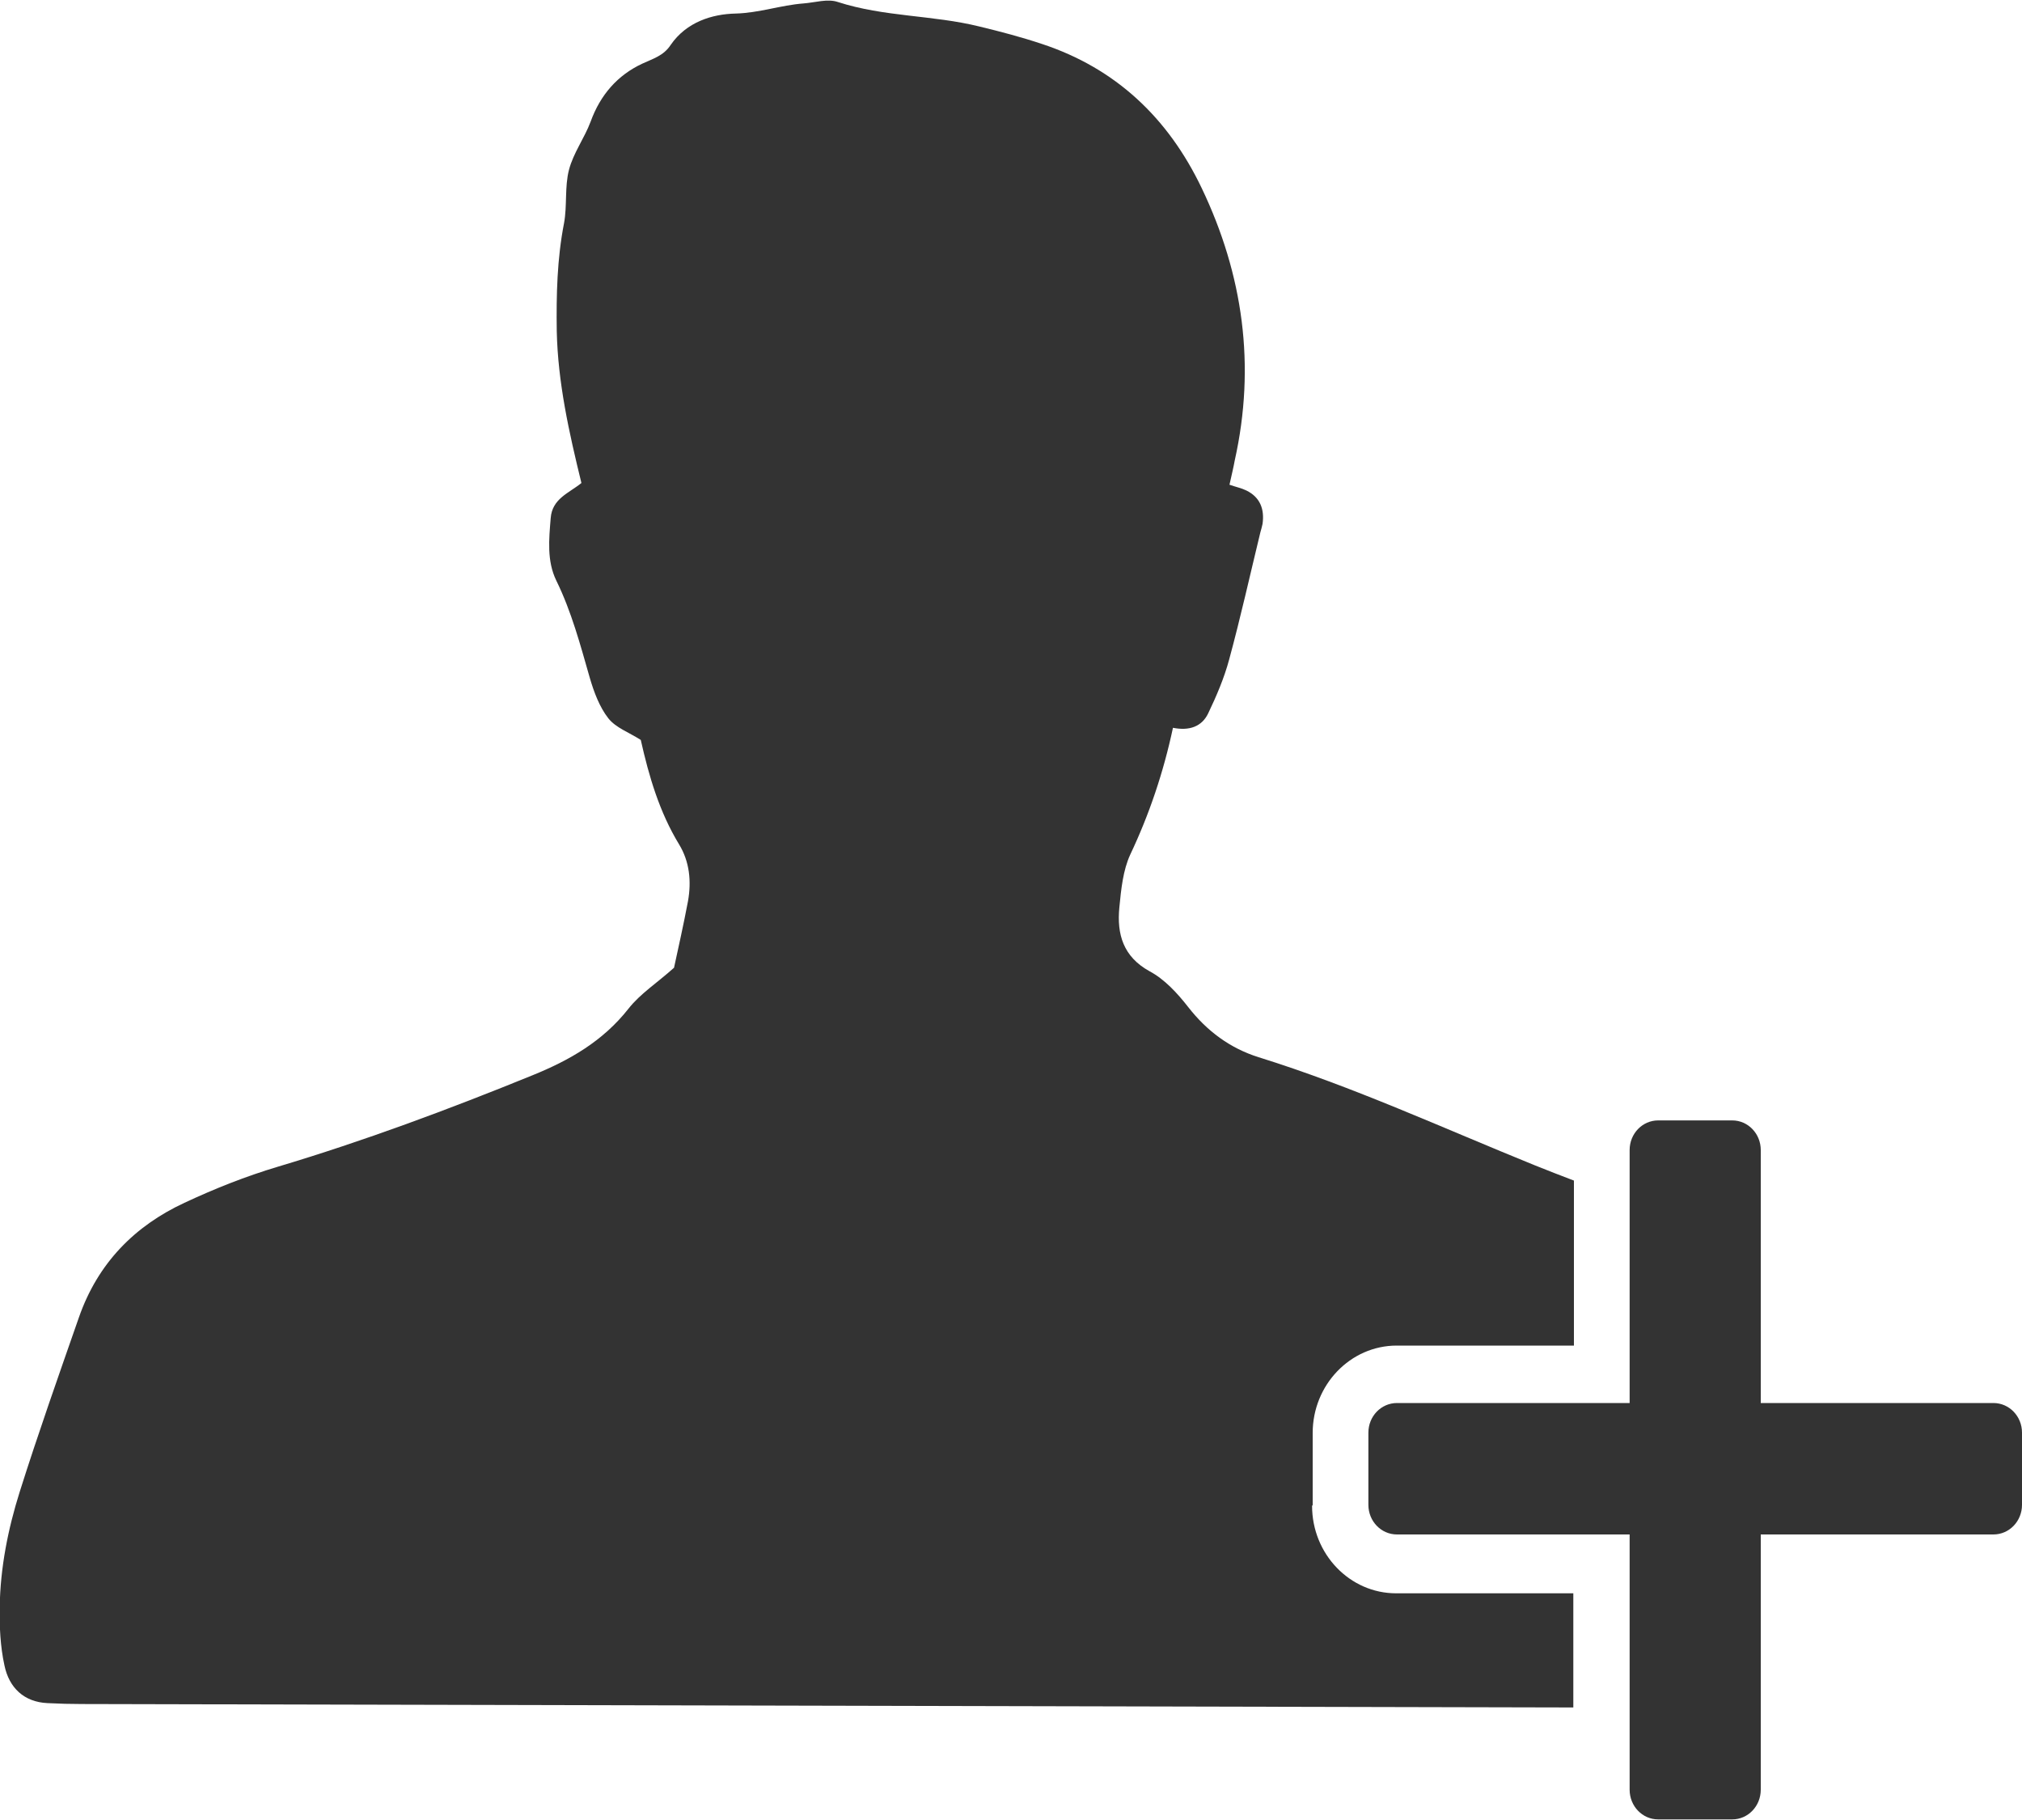 <svg width="20" height="18" viewBox="0 0 20 18" fill="none" xmlns="http://www.w3.org/2000/svg">
<g clip-path="url(#clip0_4_383)">
<path d="M12.984 14.885V14.172C12.984 13.696 13.357 13.308 13.815 13.308H15.568V11.676C15.439 11.628 15.31 11.576 15.181 11.525C14.273 11.157 13.382 10.746 12.449 10.456C12.167 10.367 11.939 10.199 11.752 9.959C11.645 9.822 11.519 9.685 11.371 9.606C11.111 9.463 11.045 9.241 11.072 8.972C11.089 8.796 11.108 8.607 11.179 8.453C11.368 8.054 11.508 7.638 11.602 7.198C11.763 7.23 11.887 7.187 11.95 7.056C12.032 6.885 12.109 6.705 12.158 6.522C12.271 6.106 12.364 5.687 12.466 5.267C12.474 5.239 12.482 5.21 12.488 5.182C12.509 5.034 12.463 4.917 12.328 4.851C12.282 4.828 12.227 4.817 12.161 4.794C12.183 4.694 12.2 4.626 12.213 4.554C12.422 3.616 12.296 2.718 11.887 1.862C11.552 1.16 11.031 0.675 10.31 0.436C10.104 0.367 9.898 0.313 9.687 0.262C9.226 0.148 8.746 0.168 8.288 0.02C8.187 -0.015 8.063 0.025 7.948 0.034C7.723 0.051 7.509 0.128 7.276 0.134C7.046 0.139 6.791 0.216 6.634 0.444C6.563 0.553 6.456 0.581 6.352 0.63C6.108 0.744 5.938 0.938 5.842 1.203C5.781 1.366 5.672 1.511 5.628 1.679C5.584 1.848 5.611 2.033 5.579 2.207C5.51 2.561 5.502 2.917 5.507 3.274C5.518 3.784 5.628 4.275 5.751 4.777C5.628 4.877 5.461 4.931 5.447 5.125C5.43 5.333 5.408 5.547 5.502 5.741C5.653 6.049 5.74 6.377 5.834 6.705C5.875 6.845 5.93 6.993 6.017 7.104C6.091 7.198 6.223 7.244 6.338 7.318C6.418 7.675 6.522 8.031 6.717 8.351C6.821 8.522 6.84 8.716 6.805 8.913C6.761 9.146 6.709 9.377 6.667 9.571C6.497 9.723 6.333 9.828 6.218 9.974C5.963 10.299 5.631 10.487 5.266 10.635C4.438 10.972 3.604 11.283 2.748 11.539C2.433 11.633 2.123 11.756 1.824 11.896C1.333 12.124 0.968 12.492 0.781 13.028C0.581 13.601 0.378 14.175 0.195 14.754C0.079 15.122 0.003 15.504 -0.003 15.895C-0.006 16.086 0.003 16.285 0.044 16.471C0.09 16.693 0.238 16.833 0.469 16.844C0.584 16.85 0.699 16.853 0.812 16.853C5.729 16.864 10.647 16.876 15.562 16.887V15.758H13.809C13.351 15.758 12.978 15.37 12.978 14.893L12.984 14.885Z" fill="#333333"/>
<path d="M19.717 13.876H17.416V11.374C17.416 11.212 17.29 11.081 17.134 11.081H16.401C16.245 11.081 16.119 11.212 16.119 11.374V13.876H13.818C13.661 13.876 13.535 14.007 13.535 14.169V14.883C13.535 15.045 13.661 15.176 13.818 15.176H16.119V17.7C16.119 17.863 16.245 17.994 16.401 17.994H17.134C17.29 17.994 17.416 17.863 17.416 17.7V15.176H19.717C19.874 15.176 20 15.045 20 14.883V14.169C20 14.007 19.874 13.876 19.717 13.876Z" fill="#333333"/>
</g>
<defs>
<clipPath id="clip0_4_383">
<rect width="20" height="18" fill="white"/>
</clipPath>
</defs>
</svg>
